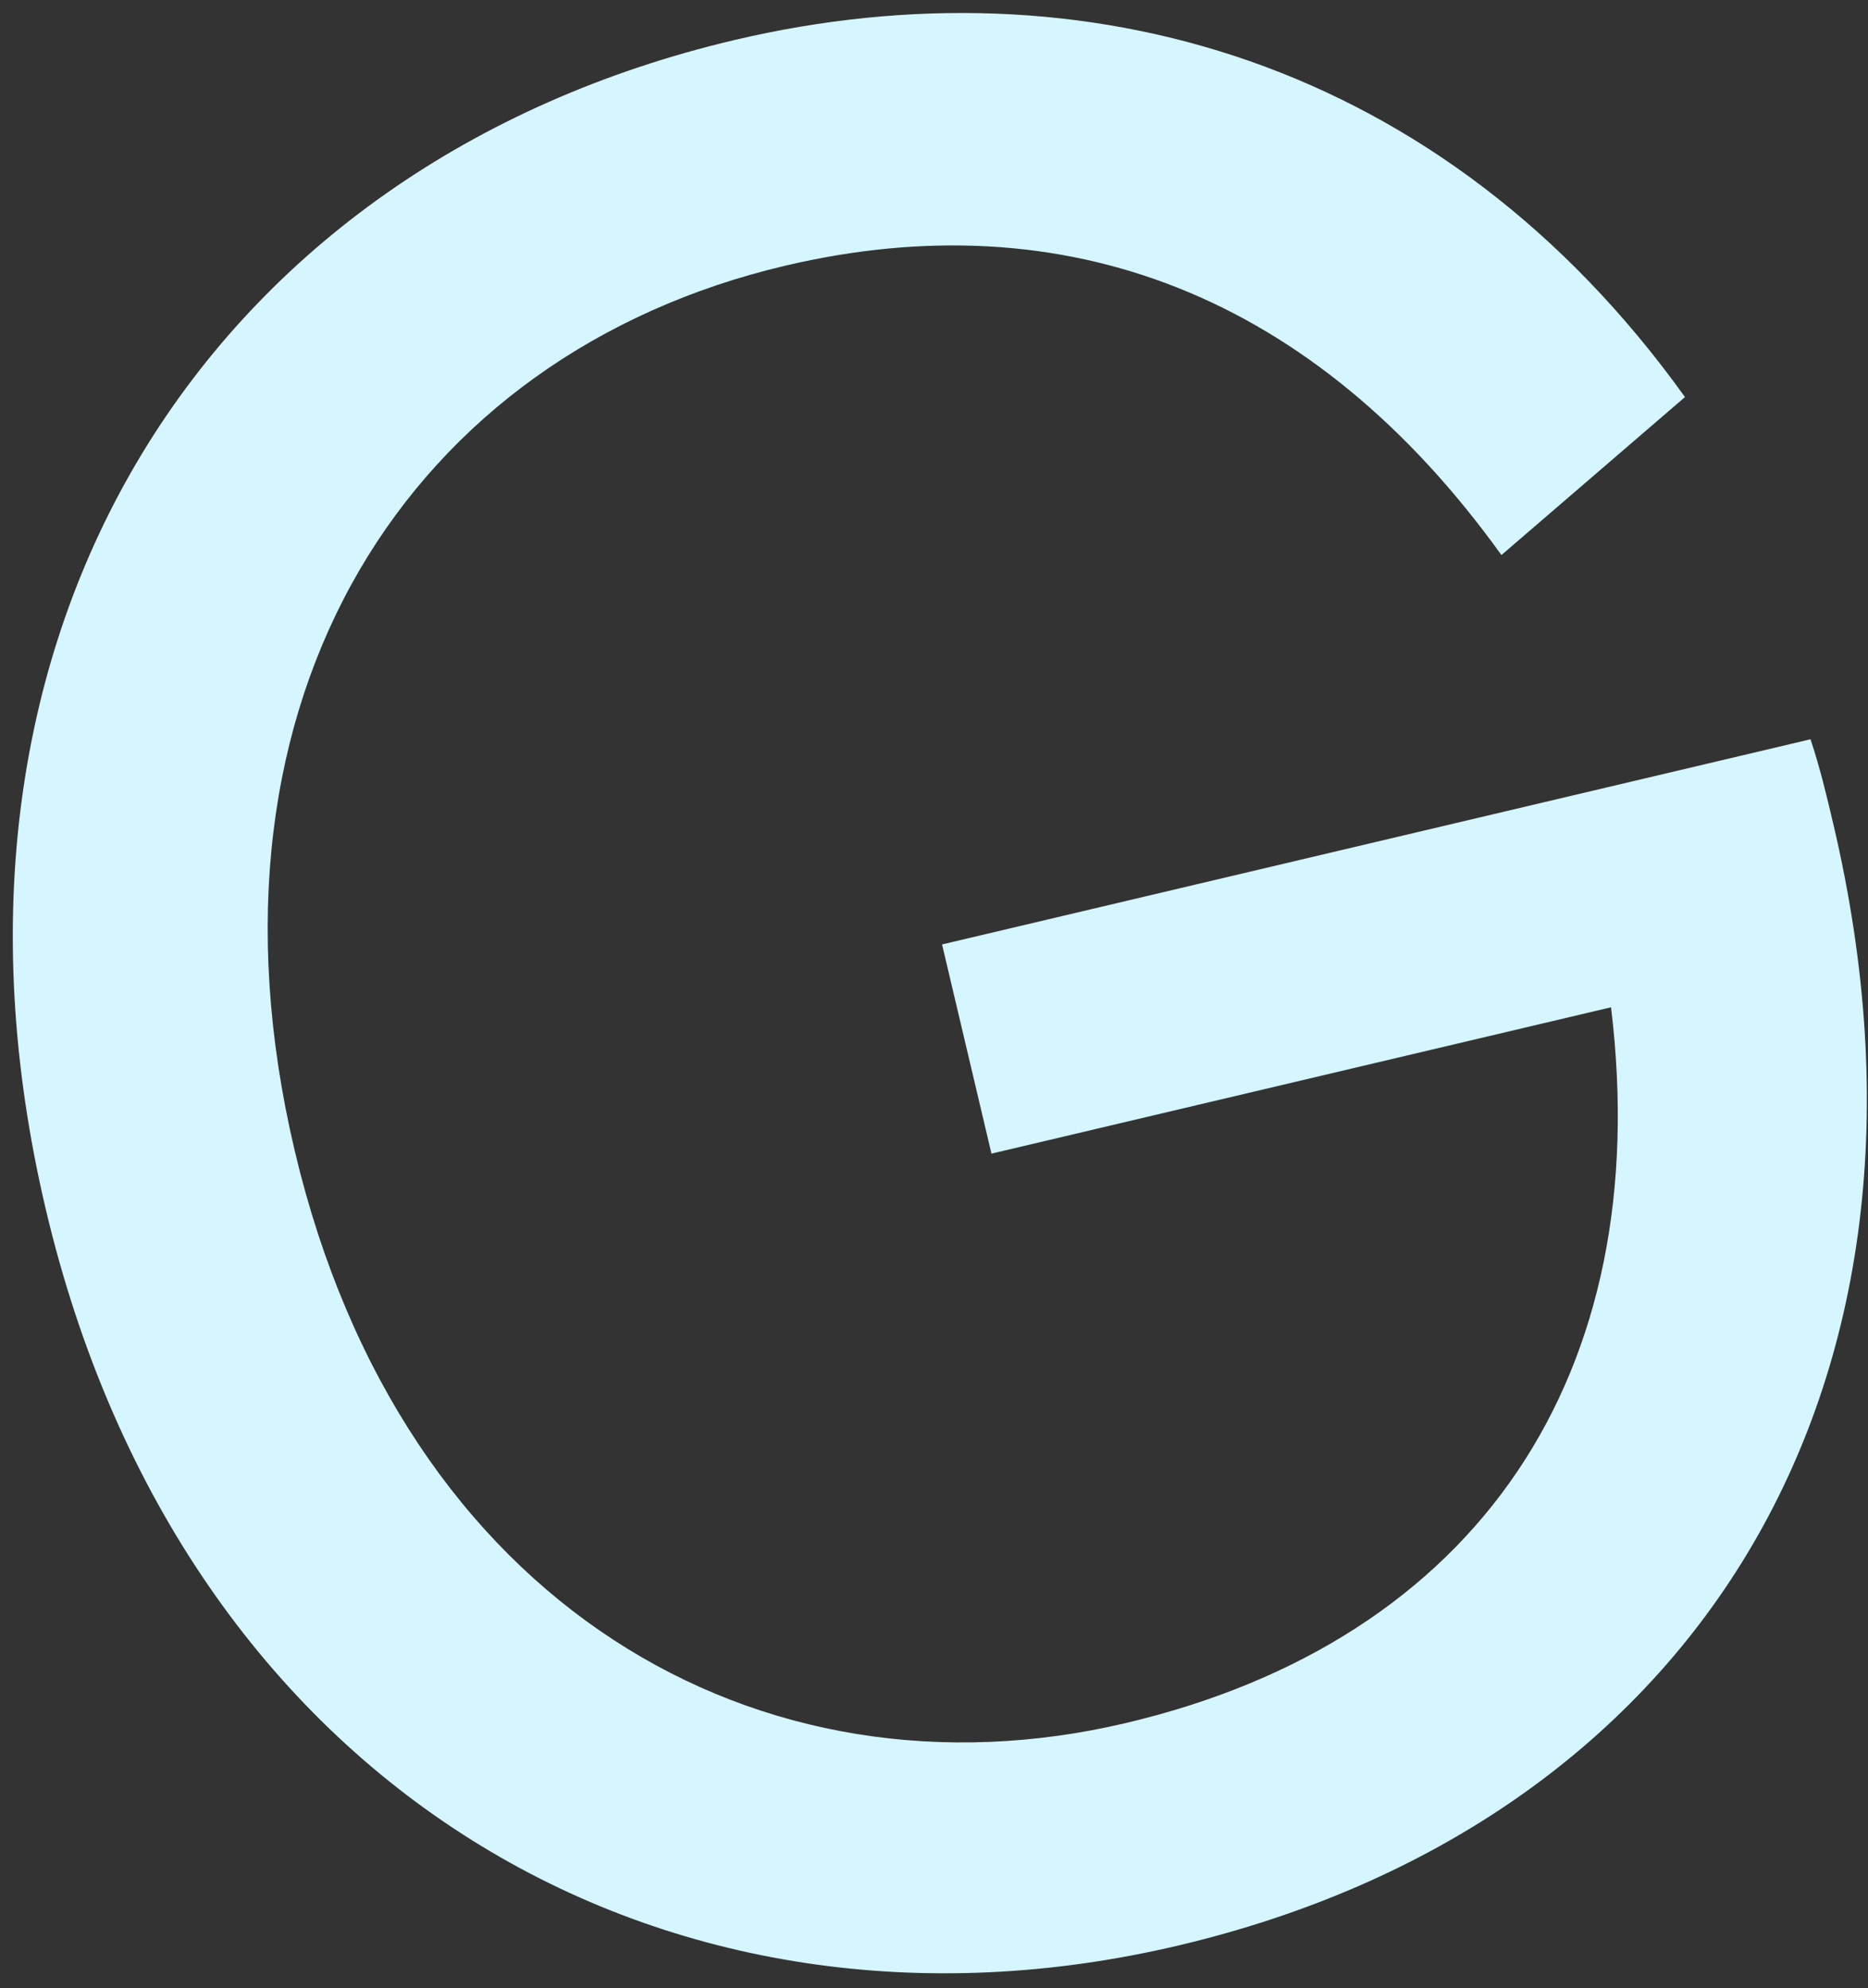 <svg width="125" height="133" viewBox="0 0 125 133" fill="none" xmlns="http://www.w3.org/2000/svg">
<rect x="0" y="0" width="125" height="133" fill="#333333" stroke="none"/>
<path d="M107.804 67.389C110.795 91.935 98.905 109.708 75.341 115.273C50.891 121.047 26.915 107.443 19.718 76.969C12.521 46.495 27.523 23.685 52.505 17.785C71.285 13.35 87.938 19.705 100.471 37.134L112.753 26.564C96.577 4.01 72.512 -2.84 49.125 2.683C14.045 10.968 -6.1 42.101 3.063 80.902C12.227 119.703 44.661 138.231 78.856 130.156C112.873 122.122 131.707 93.356 122.669 55.087C122.208 53.138 121.79 51.366 121.153 49.459L63.039 63.184L66.345 77.18L107.804 67.389Z" fill="#D5F5FF"/>
</svg>
